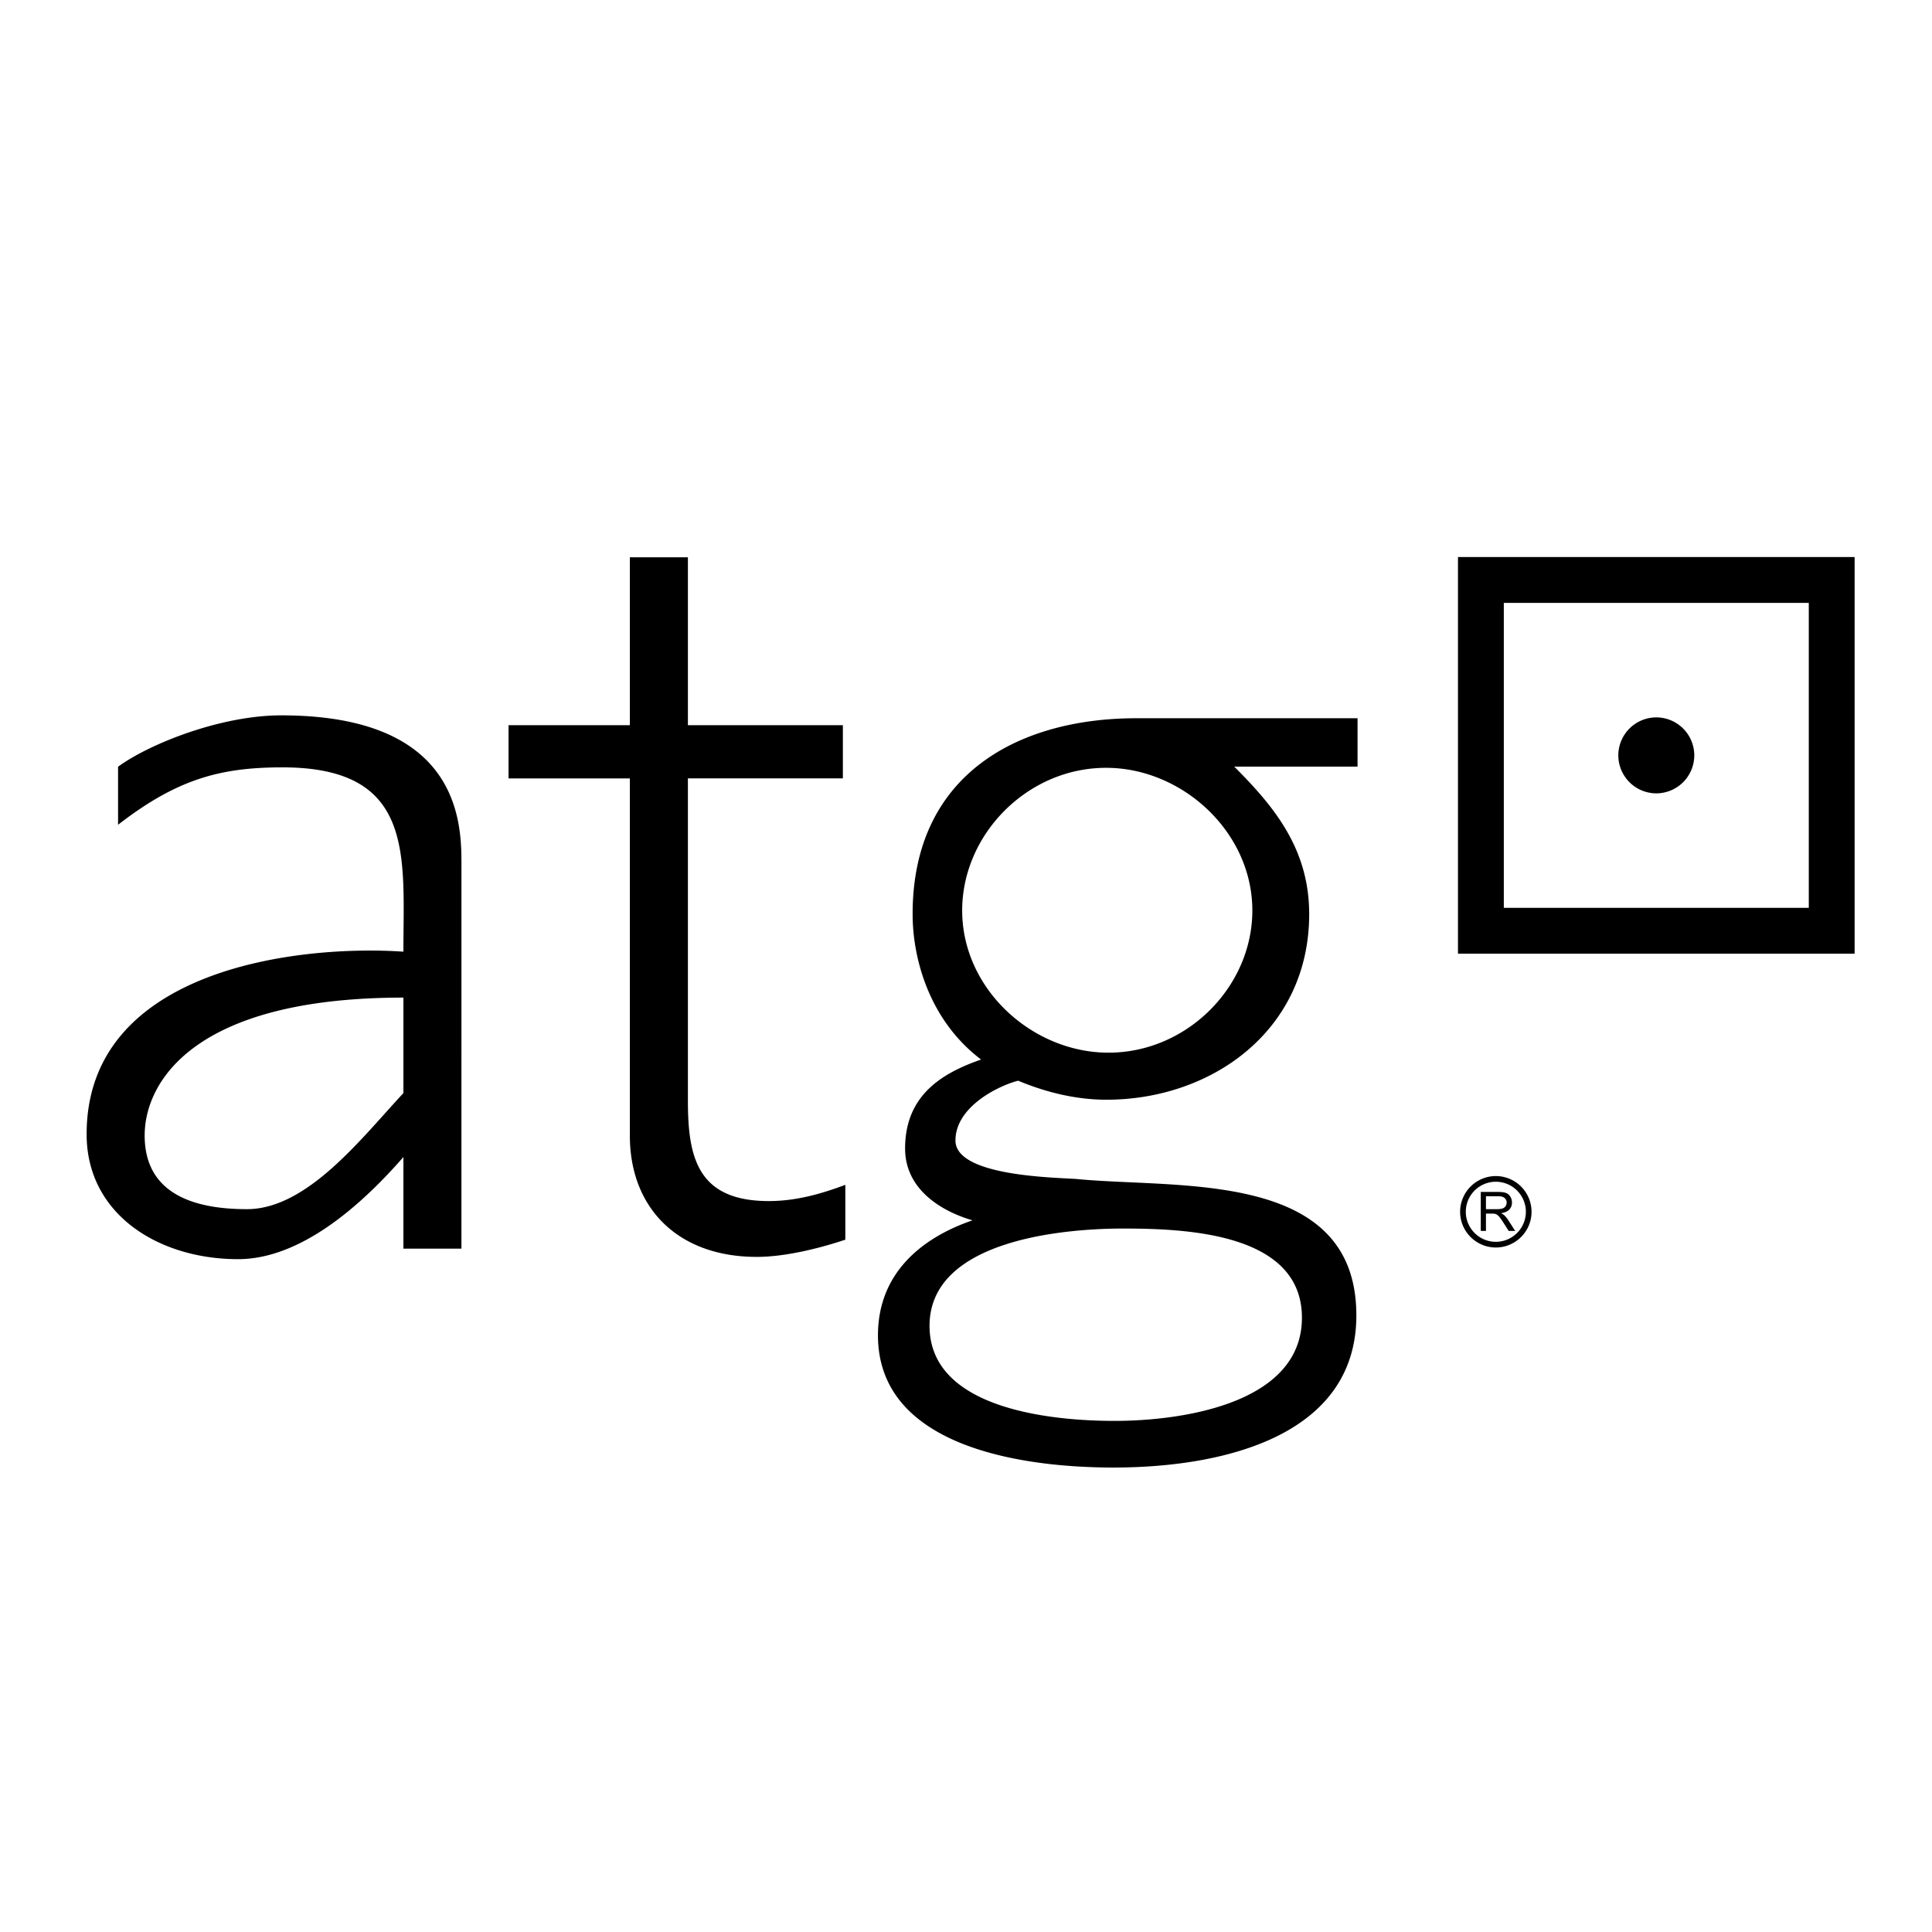 <svg xmlns="http://www.w3.org/2000/svg" width="2500" height="2500" viewBox="0 0 192.756 192.756"><path fill="#fff" d="M0 192.756h192.756V0H0v192.756z"/><path d="M40.248 99.531v9.527c-4.19 4.496-9.583 11.58-15.615 11.58-5.549 0-10.2-1.682-10.2-7.352 0-5.186 4.705-13.755 25.815-13.755zm0-4.583c-10.495-.715-31.605 1.705-31.605 18.218 0 7.963 7.149 12.461 15.111 12.461 6.272 0 12.325-5.41 16.494-10.189v9.139h5.79V86.025c0-4.343-.483-14.654-17.974-14.654-6.031 0-13.147 2.833-16.285 5.125v5.791c5.911-4.583 10.254-5.727 16.406-5.727 13.269-.001 12.063 8.858 12.063 18.388zM62.841 55.602v16.751H50.739v5.307h12.102v35.656c0 7.117 4.705 12.084 12.666 12.084 2.645 0 5.955-.754 8.831-1.717v-5.473c-2.437.92-4.96 1.621-7.624 1.621-7.117 0-8.082-4.344-8.082-10.014V77.66h15.462v-5.307H68.632V55.602h-5.791zM110.249 109.719c10.557.061 20.369-6.857 20.369-18.518 0-6.514-3.498-10.736-7.479-14.717h12.304v-4.825h-22.074c-11.702 0-22.317 5.549-22.317 19.542 0 4.408 1.64 10.583 6.833 14.51-4.039 1.396-7.583 3.65-7.583 8.885 0 3.797 3.162 6.104 6.724 7.158-5.169 1.77-9.431 5.346-9.431 11.467 0 11.225 14.555 13.195 23.481 13.195 11.219 0 24.248-3.258 24.248-15.18-.002-14.627-17.818-12.602-27.976-13.613-2.521-.154-12.021-.334-12.021-3.832 0-3.258 3.98-5.309 6.031-5.91l.22-.061c2.727 1.145 5.723 1.881 8.671 1.899zm1.792 12.853c6.393 0 17.853.465 17.853 8.896 0 8.568-11.943 10.295-18.698 10.295-6.271 0-18.456-1.164-18.456-9.48 0-8.781 13.992-9.711 19.301-9.711zm12.906-31.732c0 7.599-6.514 14.185-14.354 14.185-7.6 0-14.596-6.346-14.596-14.185 0-7.6 6.514-14.235 14.354-14.235 7.599 0 14.596 6.394 14.596 14.235zM147.737 122.812v-3.893h1.727c.347 0 .611.035.791.105s.324.193.433.369c.108.178.162.373.162.588 0 .277-.089.508-.268.697s-.456.311-.829.363c.137.064.24.129.311.193.15.137.293.311.427.518l.679 1.059h-.648l-.515-.809a7.063 7.063 0 0 0-.373-.537 1.188 1.188 0 0 0-.261-.26.706.706 0 0 0-.235-.104 1.55 1.55 0 0 0-.287-.02h-.597v1.729h-.517v.002zm.516-2.173h1.106c.235 0 .421-.025.553-.074a.59.59 0 0 0 .303-.234.626.626 0 0 0 .104-.348c0-.184-.067-.336-.201-.455s-.345-.178-.635-.178h-1.23v1.289z" fill-rule="evenodd" clip-rule="evenodd"/><path d="M149.239 117.902a3.004 3.004 0 0 1 2.998 2.998c0 1.65-1.348 2.996-2.998 2.996s-2.996-1.346-2.996-2.996a3.002 3.002 0 0 1 2.996-2.998zm0-.566a3.57 3.57 0 0 1 3.564 3.564c0 1.963-1.602 3.564-3.564 3.564s-3.564-1.602-3.564-3.564a3.57 3.57 0 0 1 3.564-3.564zM185.036 55.577h-39.574v39.574h39.574V55.577zm-4.573 4.573h-30.427v30.427h30.427V60.15z" fill-rule="evenodd" clip-rule="evenodd"/><path d="M165.249 71.574a3.796 3.796 0 0 1 3.79 3.789 3.797 3.797 0 0 1-3.79 3.79 3.796 3.796 0 0 1-3.789-3.79 3.796 3.796 0 0 1 3.789-3.789z" fill-rule="evenodd" clip-rule="evenodd"/></svg>